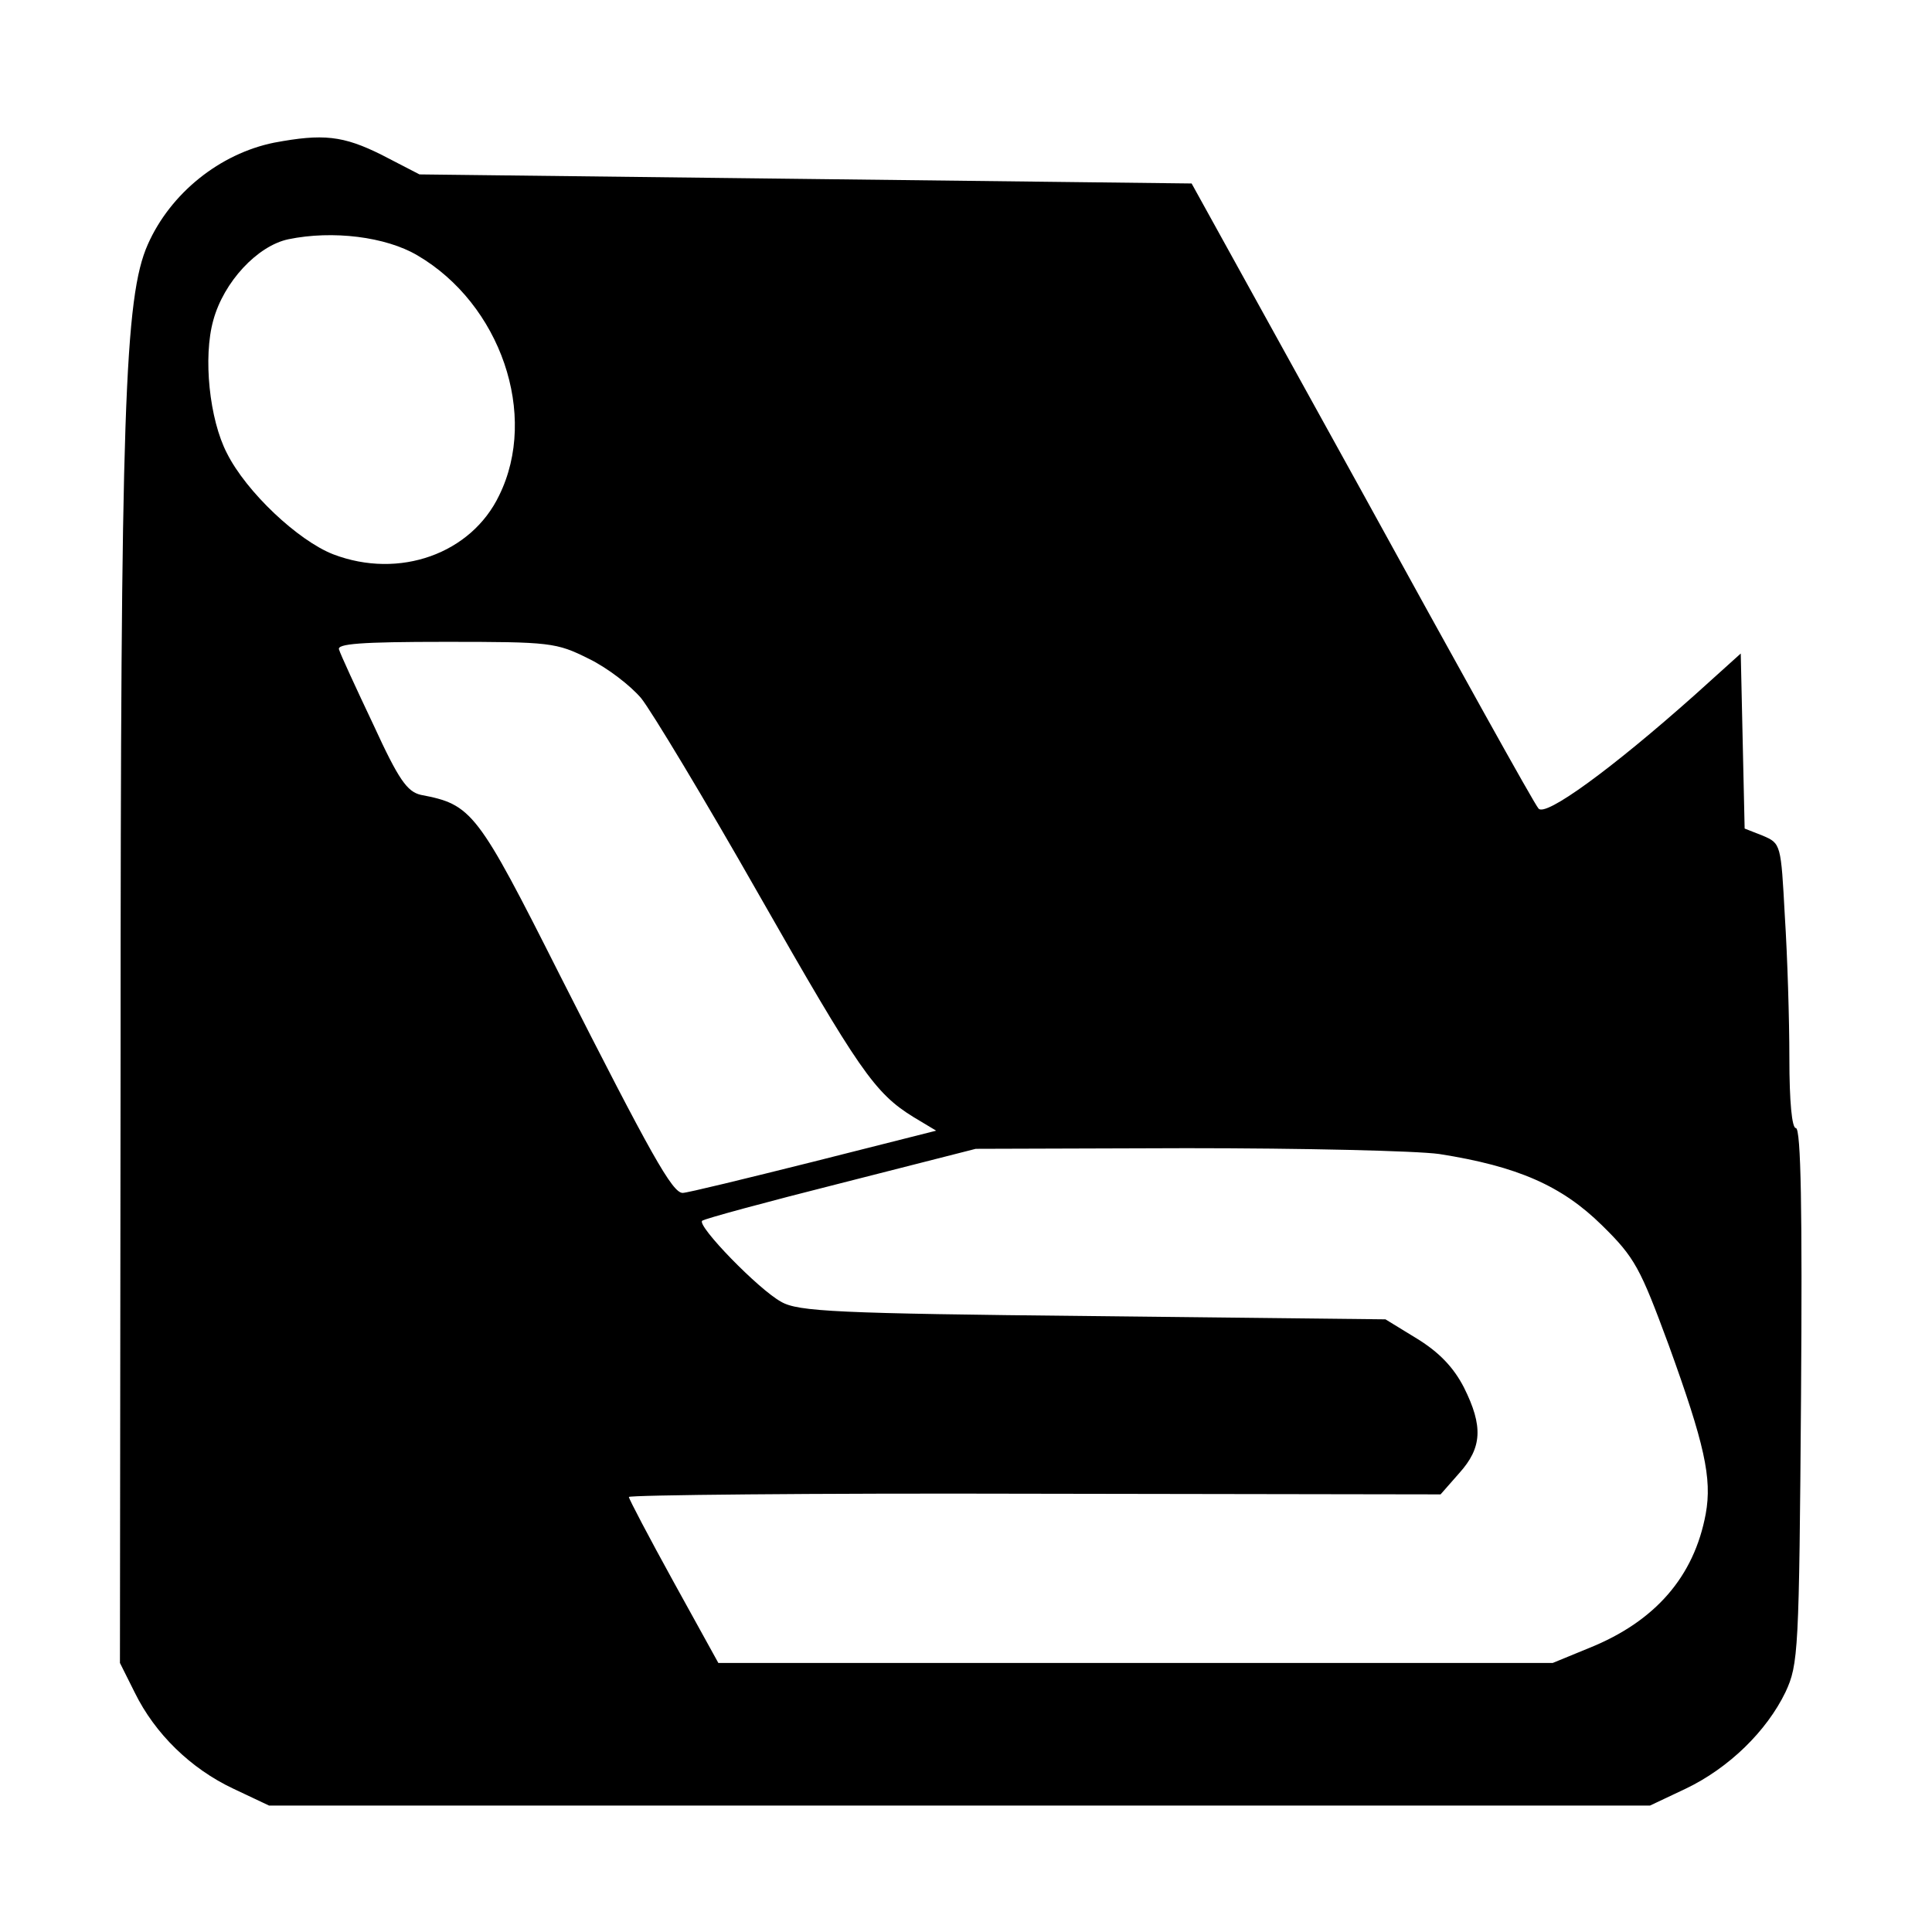 <?xml version="1.0" standalone="no"?>
<!DOCTYPE svg PUBLIC "-//W3C//DTD SVG 20010904//EN"
 "http://www.w3.org/TR/2001/REC-SVG-20010904/DTD/svg10.dtd">
<svg version="1.0" xmlns="http://www.w3.org/2000/svg"
 width="298pt" height="298pt" viewBox="0 0 298 298"
 preserveAspectRatio="xMidYMid meet">
<g transform="translate(0,298) scale(0.1,-0.1)"
fill="#000000" stroke="none">
<path d="M423 2760 c-84 -17 -160 -78 -195 -157 -36 -81 -42 -257 -42 -1248
l-1 -940 23 -46 c31 -63 86 -117 152 -148 l55 -26 1065 0 1065 0 55 26 c67 32
125 89 154 149 20 43 21 62 24 458 2 281 0 412 -8 412 -6 0 -10 40 -10 108 0
59 -3 157 -7 219 -6 111 -6 112 -34 124 l-28 11 -3 135 -3 135 -71 -64 c-128
-114 -231 -189 -241 -175 -6 6 -128 226 -272 488 l-263 476 -595 7 -596 7 -58
30 c-60 30 -91 33 -166 19z m221 -174 c128 -75 187 -246 126 -370 -43 -90
-154 -130 -256 -91 -54 21 -134 96 -164 156 -27 52 -37 148 -21 205 16 59 68
115 116 125 68 14 150 4 199 -25z m264 -622 c29 -14 65 -42 81 -61 16 -20 98
-156 181 -302 155 -272 179 -307 239 -344 l35 -21 -190 -48 c-104 -26 -194
-48 -201 -48 -16 0 -49 59 -189 335 -128 254 -136 264 -215 279 -21 5 -34 23
-73 108 -27 57 -51 109 -53 116 -4 9 33 12 164 12 162 0 171 -1 221 -26z
m1312 -764 c121 -19 189 -49 251 -110 51 -50 59 -66 103 -185 55 -152 67 -205
57 -260 -18 -97 -78 -166 -180 -207 l-56 -23 -644 0 -643 0 -69 125 c-38 69
-69 128 -69 131 0 3 282 6 626 5 l626 -1 29 33 c35 39 37 72 7 132 -16 31 -38
54 -72 75 l-49 30 -451 5 c-396 4 -455 7 -481 22 -35 19 -130 117 -122 125 3
3 99 29 214 58 l208 53 325 1 c179 0 354 -4 390 -9z"/>
</g>
</svg>

